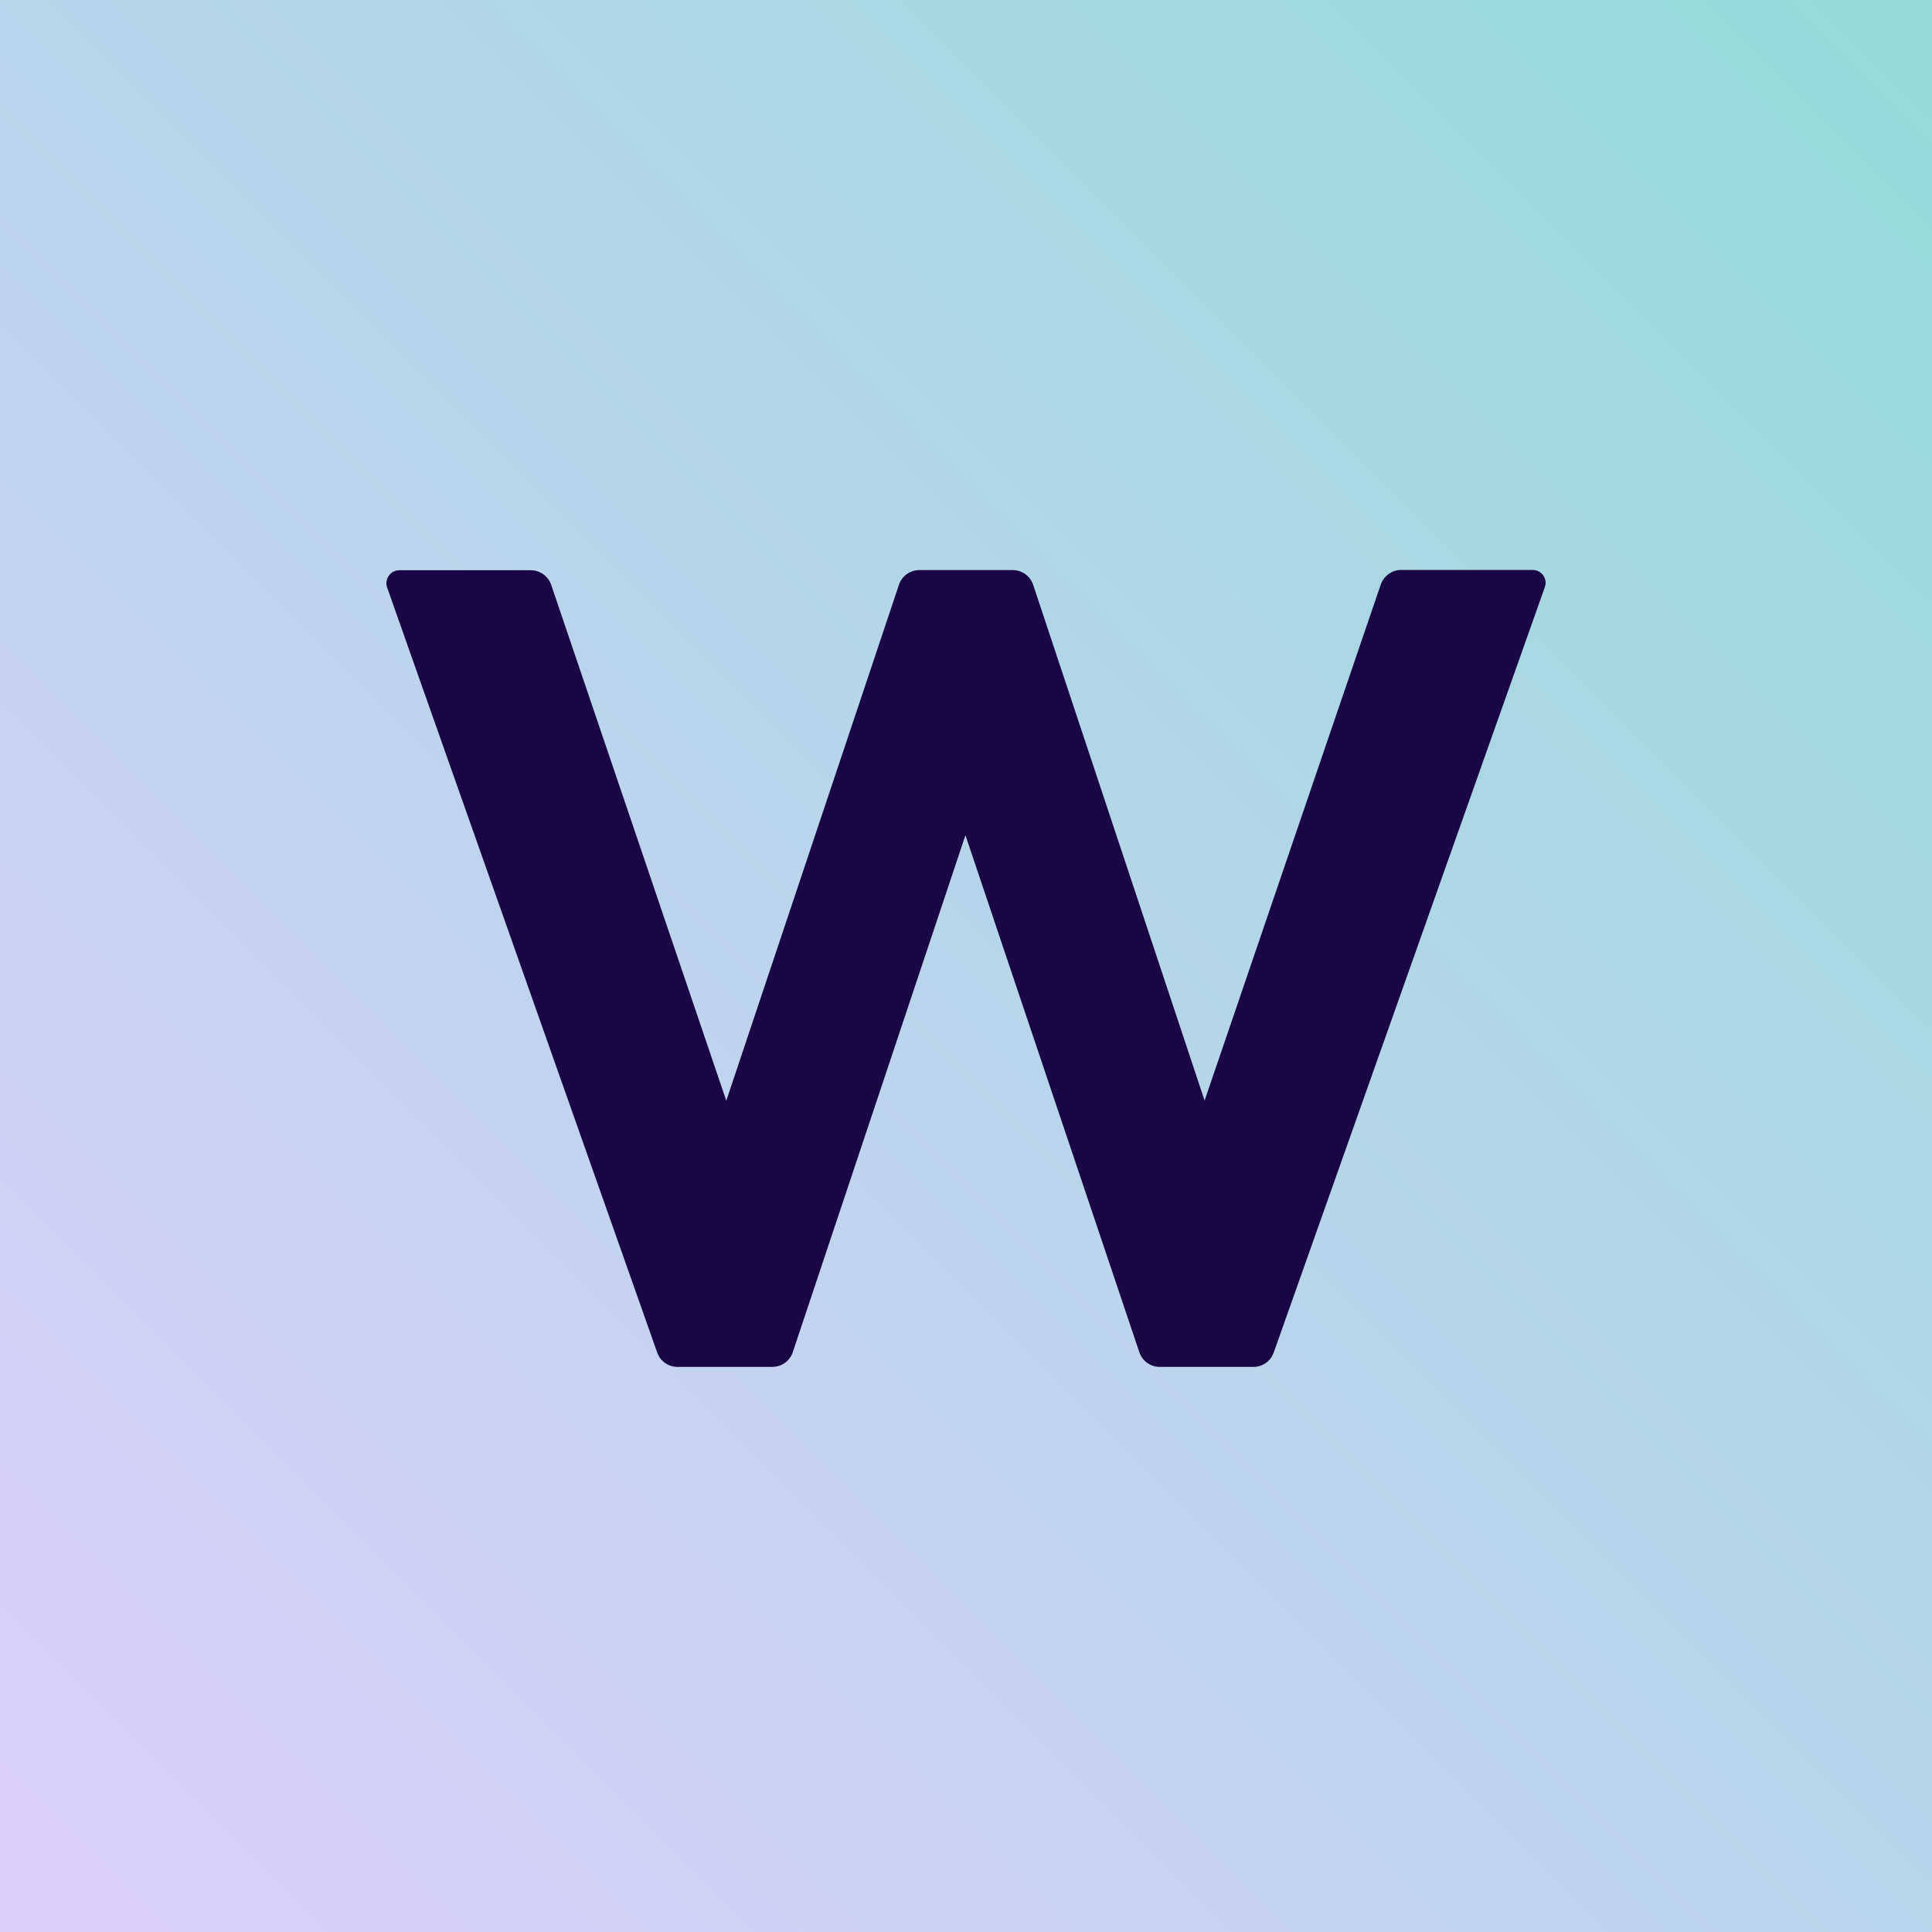 <?xml version="1.0" encoding="UTF-8"?>
<svg width="400px" height="400px" viewBox="0 0 400 400" version="1.1" xmlns="http://www.w3.org/2000/svg" xmlns:xlink="http://www.w3.org/1999/xlink">
    <title>favicon</title>
    <defs>
        <linearGradient x1="-7.68048819e-14%" y1="100%" x2="100%" y2="-3.03576608e-15%" id="linearGradient-1">
            <stop stop-color="#DDCFFC" offset="0%"></stop>
            <stop stop-color="#94DBD9" offset="100%"></stop>
        </linearGradient>
    </defs>
    <g id="favicon" stroke="none" stroke-width="1" fill="none" fill-rule="evenodd">
        <rect fill="#FFFFFF" x="0" y="0" width="400" height="400"></rect>
        <rect id="Base" fill="url(#linearGradient-1)" x="0" y="0" width="400" height="400"></rect>
        <path d="M82.681,118.063 L109.876,118.063 C111.808,118.063 113.517,119.293 114.119,121.091 L150.368,227.895 L186.111,121.091 C186.713,119.261 188.422,118.031 190.353,118.031 L209.665,118.031 C211.596,118.031 213.306,119.261 213.908,121.091 L249.397,227.863 L285.868,121.028 C286.501,119.23 288.179,118 290.11,118 L317.305,118 C319.173,118 320.471,119.829 319.838,121.564 L263.707,280.035 C263.074,281.835 261.396,283 259.496,283 L240.121,283 C238.19,283 236.48,281.77 235.879,279.94 L199.883,172.916 L164.14,279.94 C163.538,281.77 161.829,283 159.898,283 L140.269,283 C138.37,283 136.66,281.8 136.059,280.005 L80.149,121.627 C79.547,119.892 80.845,118.063 82.681,118.063 Z" id="Path" fill="#1A0545" fill-rule="nonzero"></path>
    </g>
</svg>
